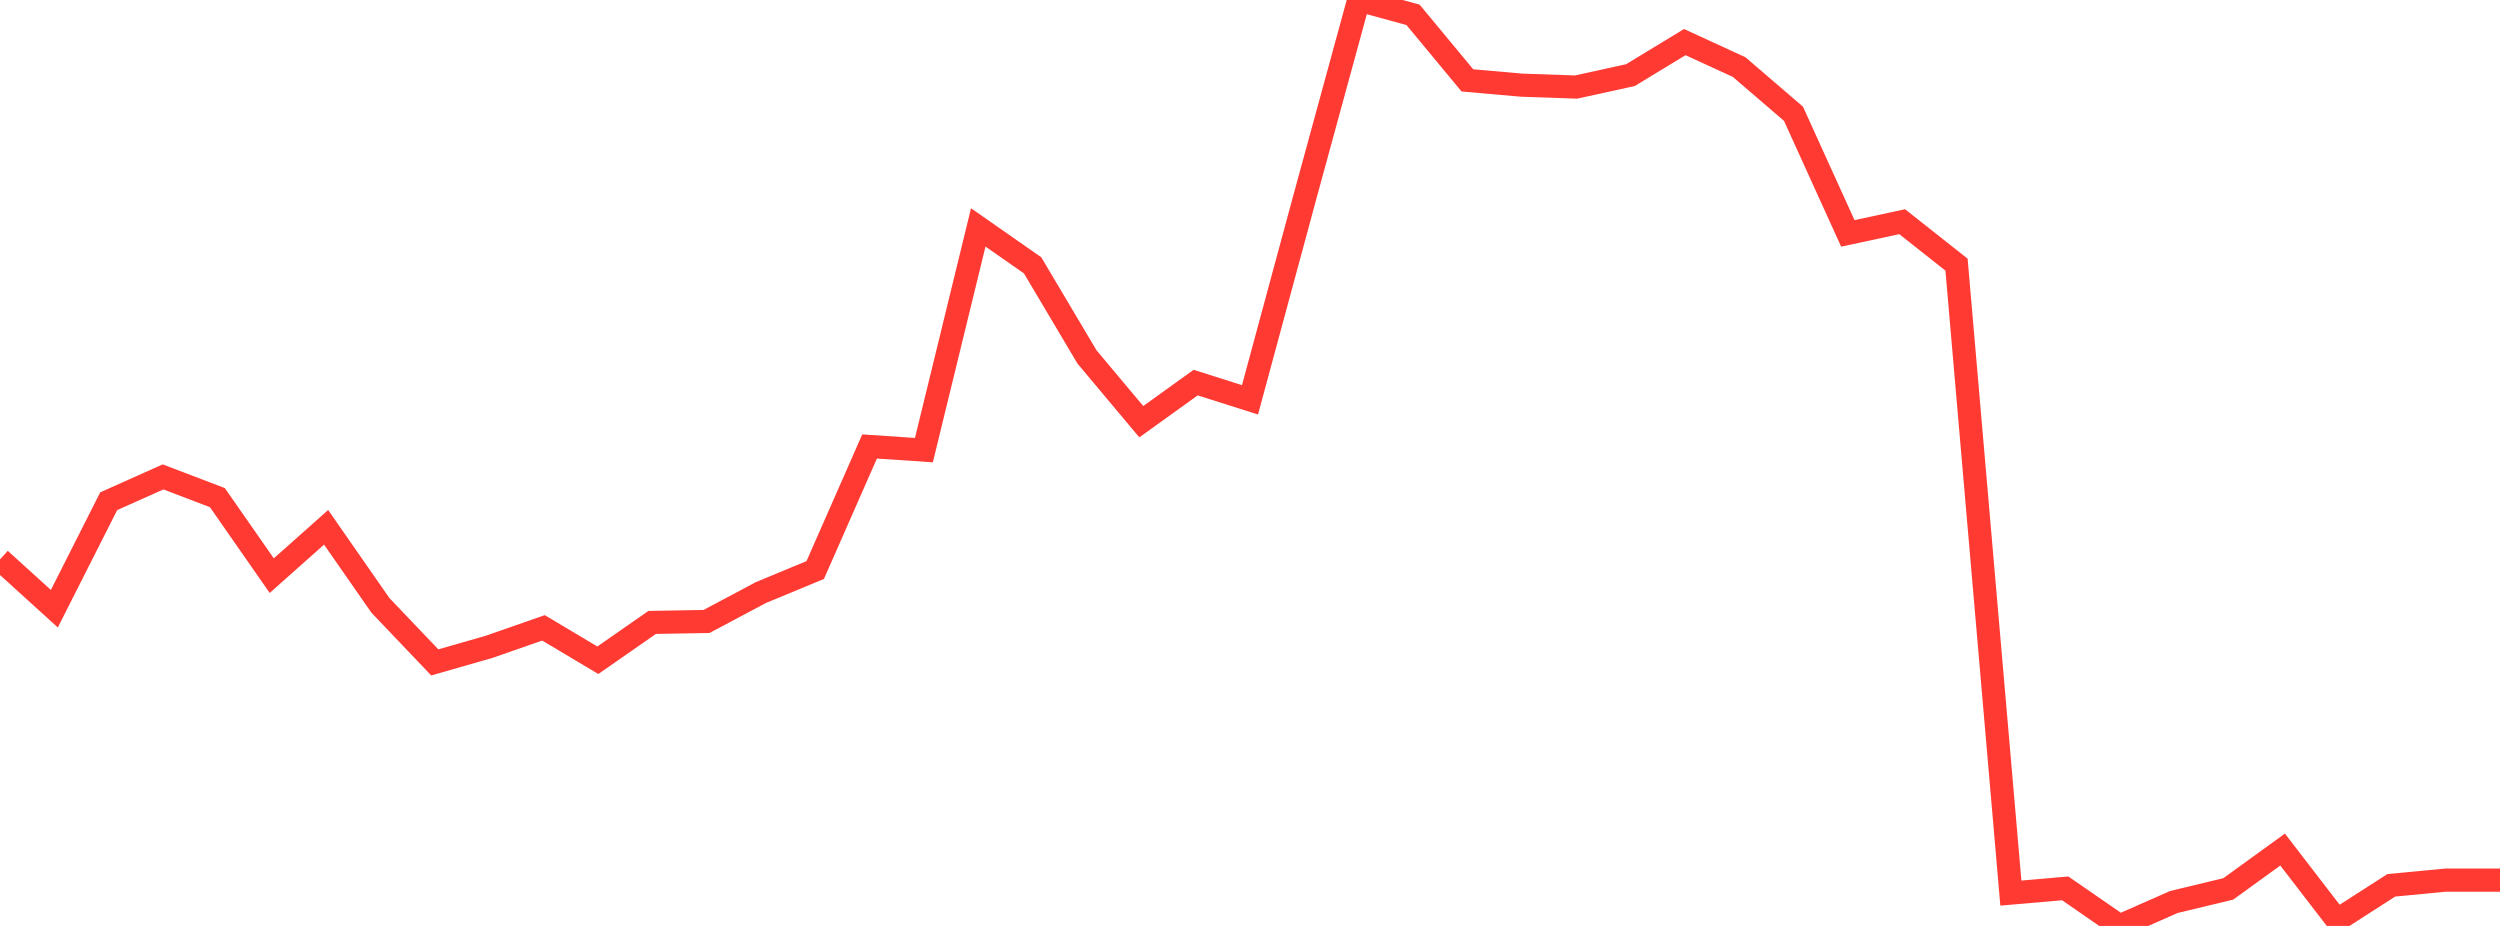 <?xml version="1.0" standalone="no"?>
<!DOCTYPE svg PUBLIC "-//W3C//DTD SVG 1.1//EN" "http://www.w3.org/Graphics/SVG/1.1/DTD/svg11.dtd">

<svg width="135" height="50" viewBox="0 0 135 50" preserveAspectRatio="none" 
  xmlns="http://www.w3.org/2000/svg"
  xmlns:xlink="http://www.w3.org/1999/xlink">


<polyline points="0.0, 30.207 2.935, 32.87 5.87, 27.066 8.804, 25.753 11.739, 26.872 14.674, 31.085 17.609, 28.475 20.543, 32.69 23.478, 35.77 26.413, 34.928 29.348, 33.904 32.283, 35.653 35.217, 33.611 38.152, 33.559 41.087, 31.999 44.022, 30.781 46.957, 24.11 49.891, 24.307 52.826, 12.28 55.761, 14.329 58.696, 19.272 61.63, 22.772 64.565, 20.66 67.5, 21.591 70.435, 10.741 73.37, 0.0 76.304, 0.801 79.239, 4.341 82.174, 4.599 85.109, 4.701 88.043, 4.057 90.978, 2.273 93.913, 3.622 96.848, 6.143 99.783, 12.603 102.717, 11.972 105.652, 14.291 108.587, 48.227 111.522, 47.972 114.457, 50.0 117.391, 48.707 120.326, 48.001 123.261, 45.876 126.196, 49.691 129.13, 47.807 132.065, 47.527 135.0, 47.527" fill="none" stroke="#ff3a33" stroke-width="1.25"/>

</svg>